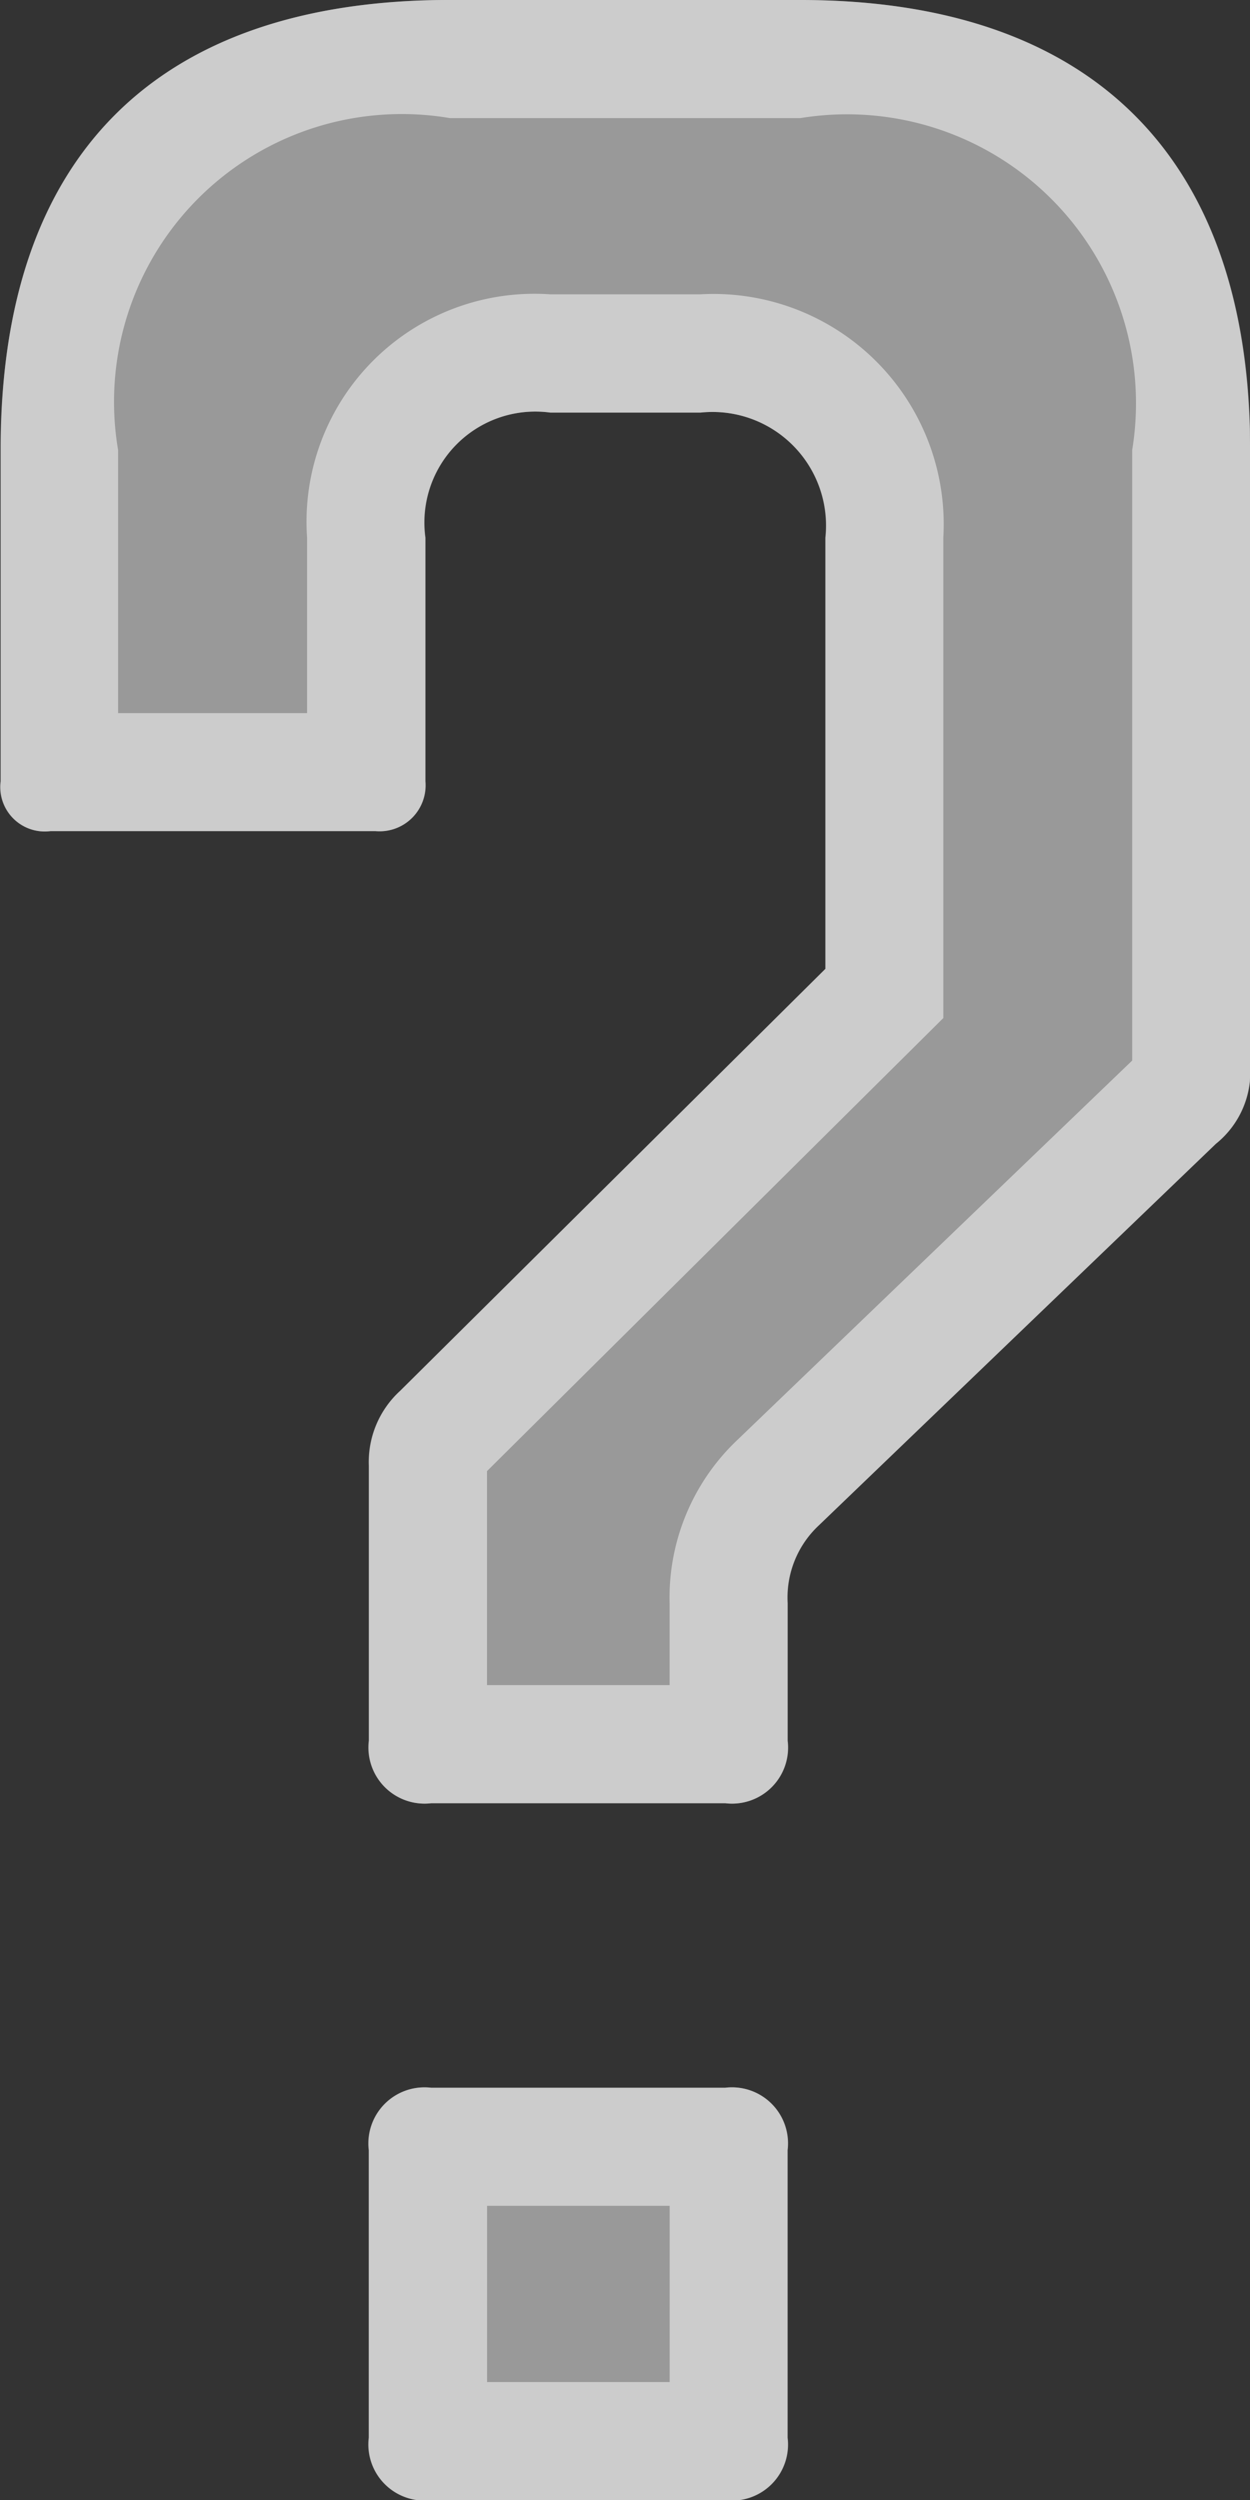 <svg xmlns="http://www.w3.org/2000/svg" width="21.167" height="42.337" viewBox="0 0 21.167 42.337">
  <rect x="0" y="0" width="21.167" height="42.337" fill="#333333" stroke="none"/>
  <g id="a_propos_yvan_ortiz" transform="translate(-184 -12.581)">
    <path id="Tracé_103" data-name="Tracé 103" d="M1090.353,569.371c4.92,0,7.619,2.644,7.619,7.621v10.424a1.565,1.565,0,0,1-.582,1.325l-6.719,6.457a1.671,1.671,0,0,0-.531,1.321v2.329a.949.949,0,0,1-1.058,1.058h-4.975a.95.95,0,0,1-1.058-1.058V594.19a1.633,1.633,0,0,1,.531-1.268l7.2-7.145v-7.3a1.924,1.924,0,0,0-2.117-2.119h-2.54a1.879,1.879,0,0,0-2.117,2.119V582.6a.779.779,0,0,1-.847.845h-5.5a.753.753,0,0,1-.845-.845v-5.61c0-4.977,2.644-7.621,7.619-7.621Zm-7.305,36.41a.95.95,0,0,1,1.058-1.057h4.975a.949.949,0,0,1,1.058,1.057v4.869a.949.949,0,0,1-1.058,1.058h-4.975a.95.95,0,0,1-1.058-1.058Z" transform="translate(-892.805 -556.79)" fill="#fff" opacity="0.5"/>
    <path id="Tracé_191" data-name="Tracé 191" d="M1084.424,571.371a4.873,4.873,0,0,0-5.619,5.621v4.455h3.2v-2.973a3.859,3.859,0,0,1,4.117-4.119h2.54a3.9,3.9,0,0,1,4.117,4.119v8.136l-7.727,7.672v3.624h3.092v-1.387a3.676,3.676,0,0,1,1.125-2.743l.021-.02,6.687-6.426V576.992a4.893,4.893,0,0,0-5.619-5.621h-5.929m.624,35.353v2.984h3.092v-2.984h-3.092m-.624-37.353h5.929c4.92,0,7.619,2.644,7.619,7.621v10.424a1.565,1.565,0,0,1-.582,1.325l-6.719,6.457a1.671,1.671,0,0,0-.531,1.321v2.329a.949.949,0,0,1-1.058,1.058h-4.975a.95.95,0,0,1-1.058-1.058V594.19a1.633,1.633,0,0,1,.531-1.268l7.2-7.145v-7.3a1.924,1.924,0,0,0-2.117-2.119h-2.54a1.879,1.879,0,0,0-2.117,2.119V582.6a.779.779,0,0,1-.847.845h-5.5a.753.753,0,0,1-.845-.845v-5.61C1076.805,572.015,1079.449,569.371,1084.424,569.371Zm-.318,35.353h4.975a.949.949,0,0,1,1.058,1.057v4.869a.949.949,0,0,1-1.058,1.058h-4.975a.95.95,0,0,1-1.058-1.058v-4.869A.95.95,0,0,1,1084.107,604.724Z" transform="translate(-892.805 -556.79)" fill="#fff" opacity="0.5"/>
  </g>
</svg>
